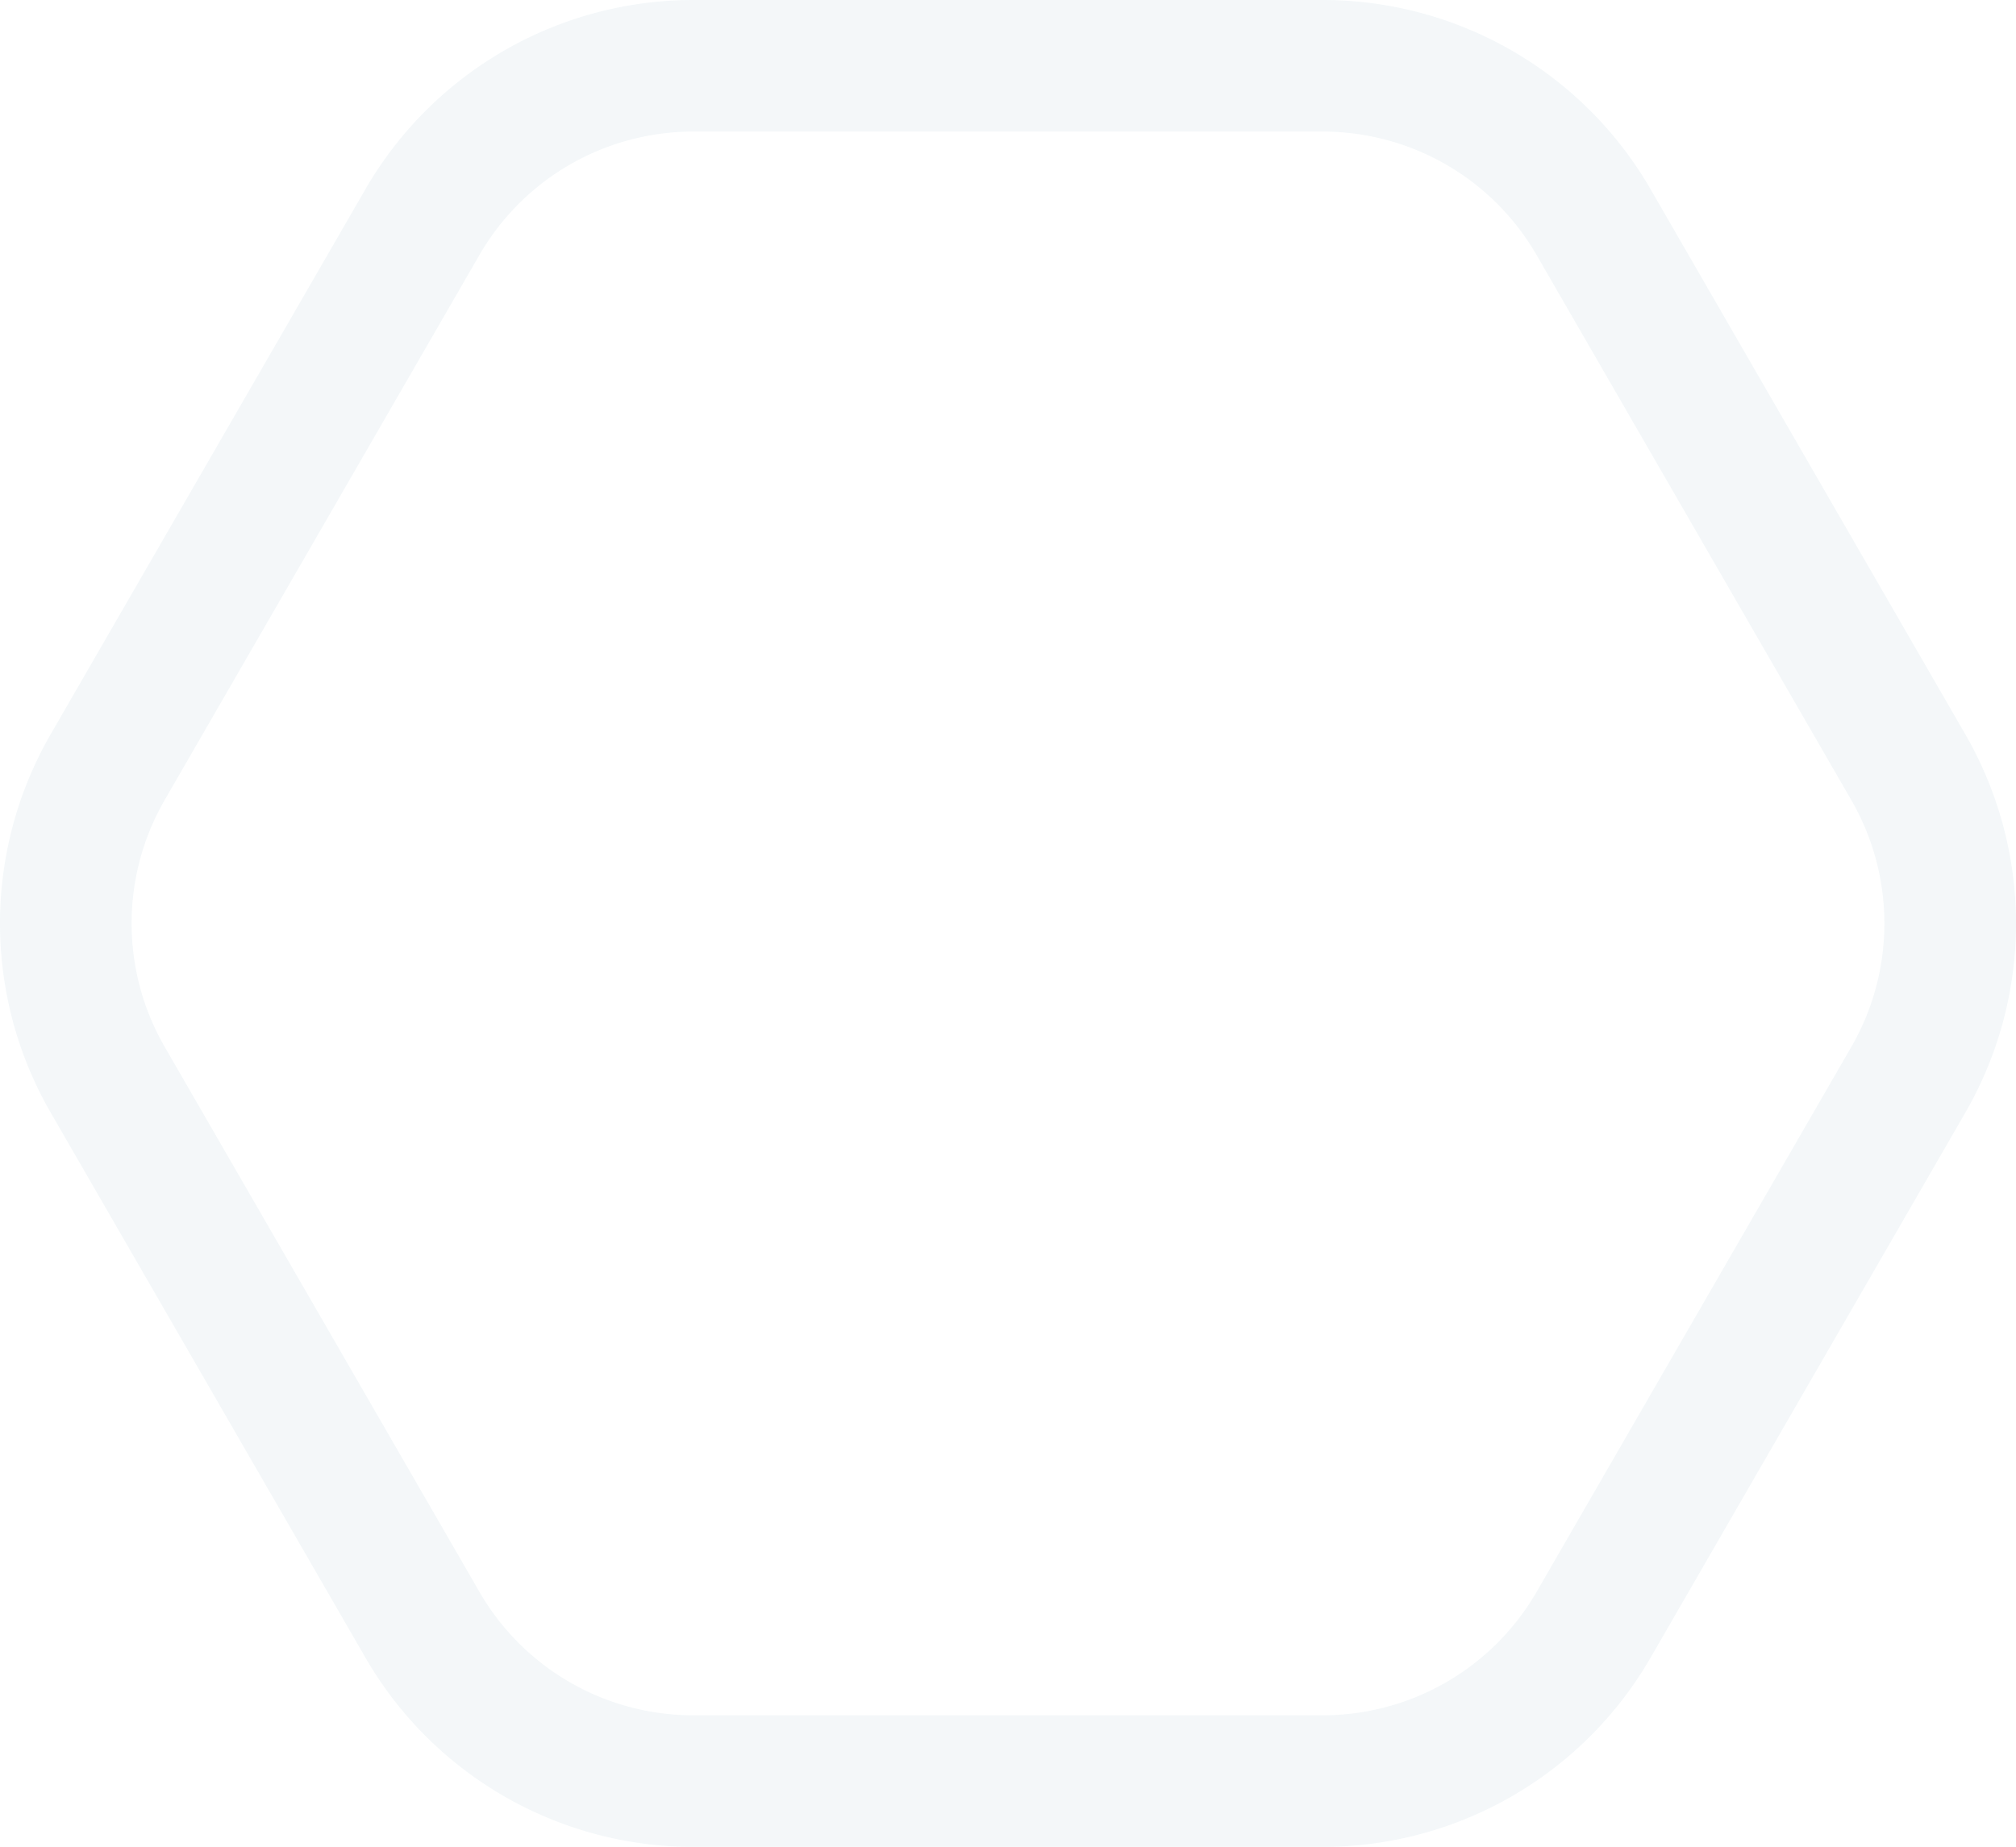 <?xml version="1.0" encoding="UTF-8"?>
<svg xmlns="http://www.w3.org/2000/svg" xmlns:xlink="http://www.w3.org/1999/xlink" viewBox="0 0 793.02 726.67">
  <defs>
    <style>.cls-1,.cls-4{fill:none;}.cls-2{opacity:0.05;}.cls-3{clip-path:url(#clip-path);}.cls-4{stroke:#0b567f;stroke-miterlimit:10;stroke-width:51.76px;}</style>
    <clipPath id="clip-path" transform="translate(0 0)">
      <rect class="cls-1" width="793.02" height="726.68"></rect>
    </clipPath>
  </defs>
  <g id="Calque_2" data-name="Calque 2">
    <g id="Calque_1-2" data-name="Calque 1">
      <g class="cls-2">
        <g class="cls-3">
          <path class="cls-4" d="M520.31,25.88H272.71A123,123,0,0,0,166.16,87.4L42.36,301.83a123,123,0,0,0,0,123l123.8,214.43A123,123,0,0,0,272.71,700.8h247.6a123.05,123.05,0,0,0,106.55-61.51l123.8-214.43a123,123,0,0,0,0-123L626.86,87.4A123,123,0,0,0,520.31,25.88Z" transform="translate(0 0)"></path>
        </g>
      </g>
    </g>
  </g>
</svg>
